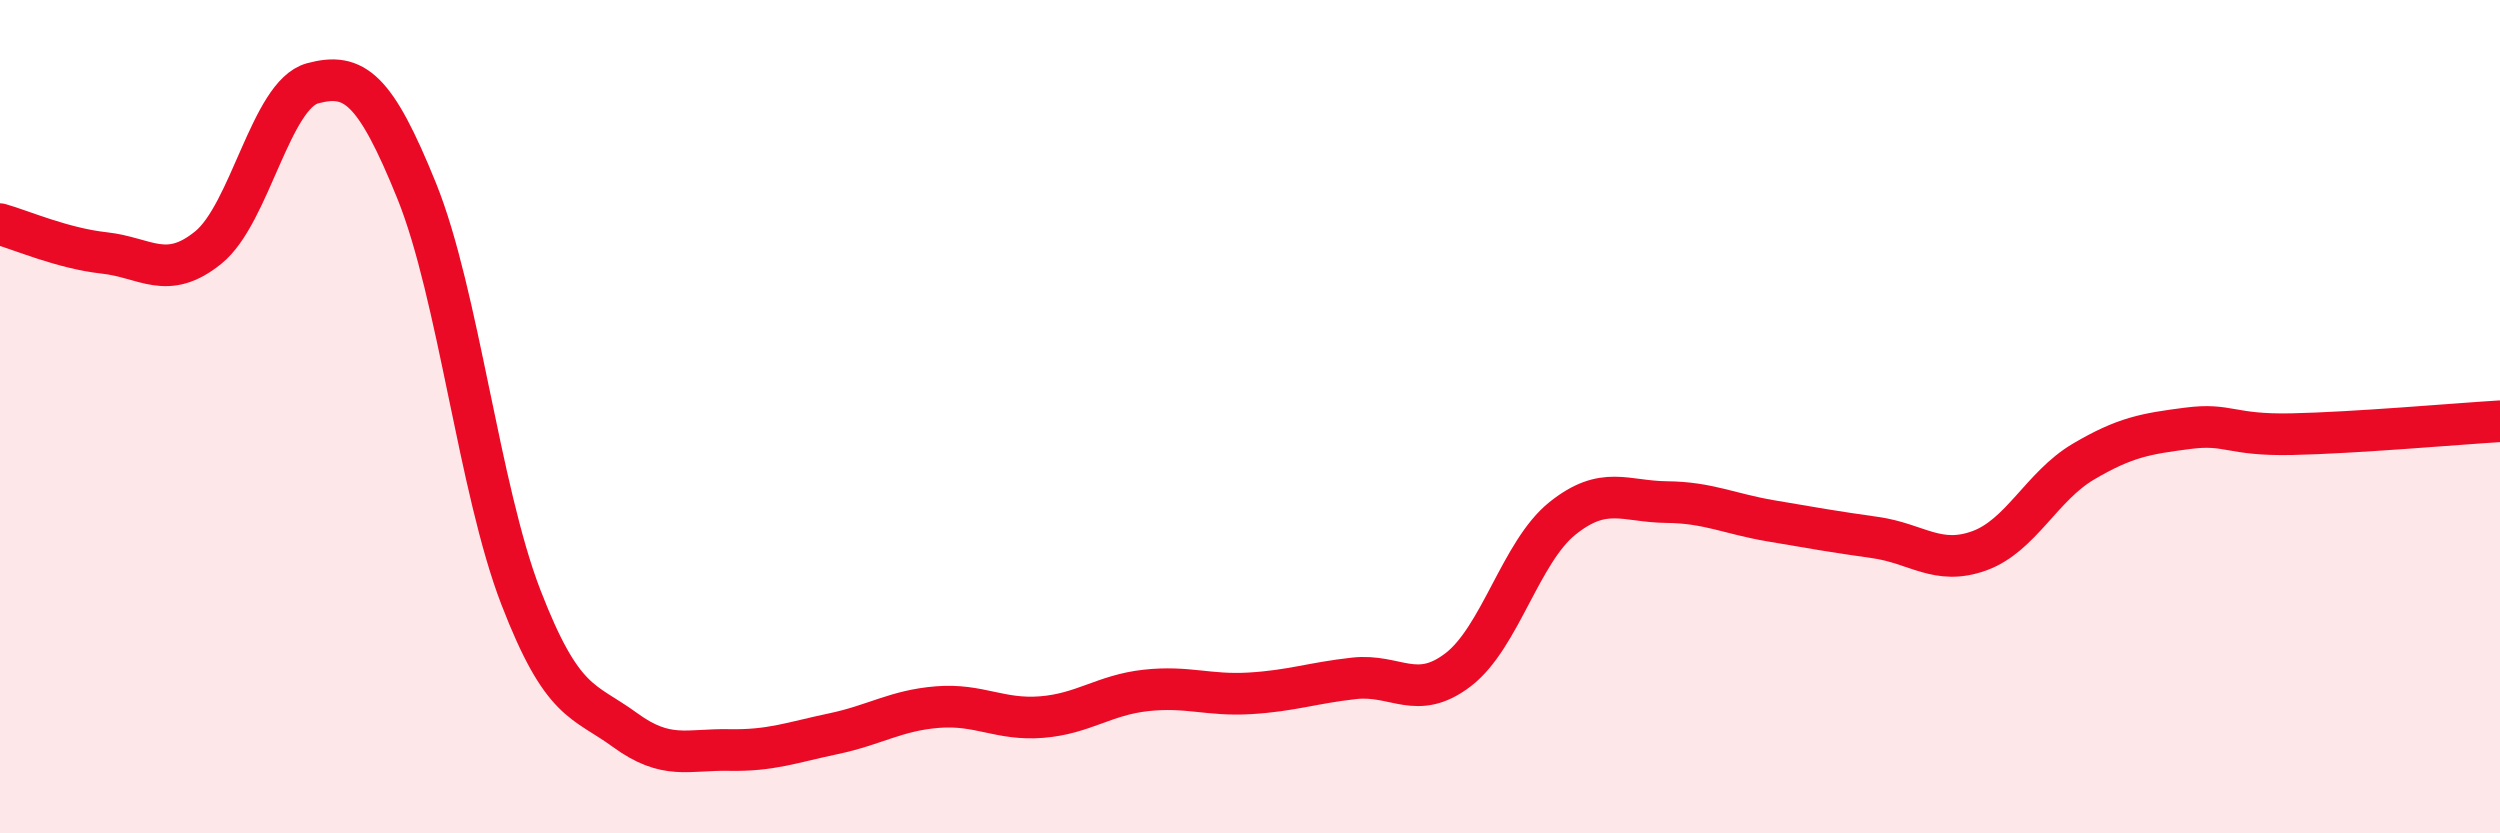 
    <svg width="60" height="20" viewBox="0 0 60 20" xmlns="http://www.w3.org/2000/svg">
      <path
        d="M 0,5.38 C 0.5,5.52 1.5,5.96 2.5,6.07 C 3.5,6.18 4,6.75 5,5.94 C 6,5.13 6.5,2.27 7.5,2 C 8.5,1.73 9,2.11 10,4.58 C 11,7.05 11.5,11.74 12.5,14.33 C 13.5,16.92 14,16.79 15,17.52 C 16,18.25 16.5,17.98 17.5,18 C 18.5,18.02 19,17.82 20,17.61 C 21,17.4 21.5,17.05 22.5,16.97 C 23.5,16.89 24,17.29 25,17.21 C 26,17.13 26.5,16.68 27.5,16.57 C 28.5,16.46 29,16.7 30,16.64 C 31,16.58 31.5,16.39 32.5,16.28 C 33.5,16.17 34,16.84 35,16.07 C 36,15.3 36.5,13.24 37.5,12.44 C 38.5,11.64 39,12.04 40,12.05 C 41,12.06 41.5,12.33 42.5,12.5 C 43.5,12.67 44,12.76 45,12.9 C 46,13.04 46.5,13.58 47.5,13.22 C 48.5,12.86 49,11.67 50,11.08 C 51,10.49 51.5,10.41 52.5,10.28 C 53.5,10.15 53.5,10.45 55,10.42 C 56.5,10.39 59,10.17 60,10.11L60 20L0 20Z"
        fill="#EB0A25"
        opacity="0.1"
        stroke-linecap="round"
        stroke-linejoin="round"
      />
      <path
        d="M 0,5.38 C 0.5,5.52 1.5,5.96 2.5,6.07 C 3.5,6.18 4,6.75 5,5.94 C 6,5.13 6.5,2.27 7.5,2 C 8.5,1.73 9,2.11 10,4.58 C 11,7.05 11.5,11.74 12.5,14.33 C 13.5,16.92 14,16.79 15,17.52 C 16,18.25 16.5,17.98 17.5,18 C 18.5,18.02 19,17.82 20,17.61 C 21,17.4 21.5,17.05 22.5,16.97 C 23.5,16.89 24,17.29 25,17.21 C 26,17.13 26.5,16.68 27.5,16.57 C 28.5,16.46 29,16.7 30,16.64 C 31,16.58 31.5,16.39 32.5,16.28 C 33.5,16.17 34,16.84 35,16.07 C 36,15.3 36.5,13.24 37.5,12.44 C 38.5,11.64 39,12.04 40,12.05 C 41,12.06 41.5,12.33 42.5,12.5 C 43.5,12.67 44,12.76 45,12.9 C 46,13.04 46.5,13.58 47.5,13.22 C 48.5,12.86 49,11.67 50,11.08 C 51,10.49 51.5,10.41 52.5,10.28 C 53.5,10.15 53.5,10.45 55,10.42 C 56.5,10.39 59,10.17 60,10.11"
        stroke="#EB0A25"
        stroke-width="1"
        fill="none"
        stroke-linecap="round"
        stroke-linejoin="round"
      />
    </svg>
  